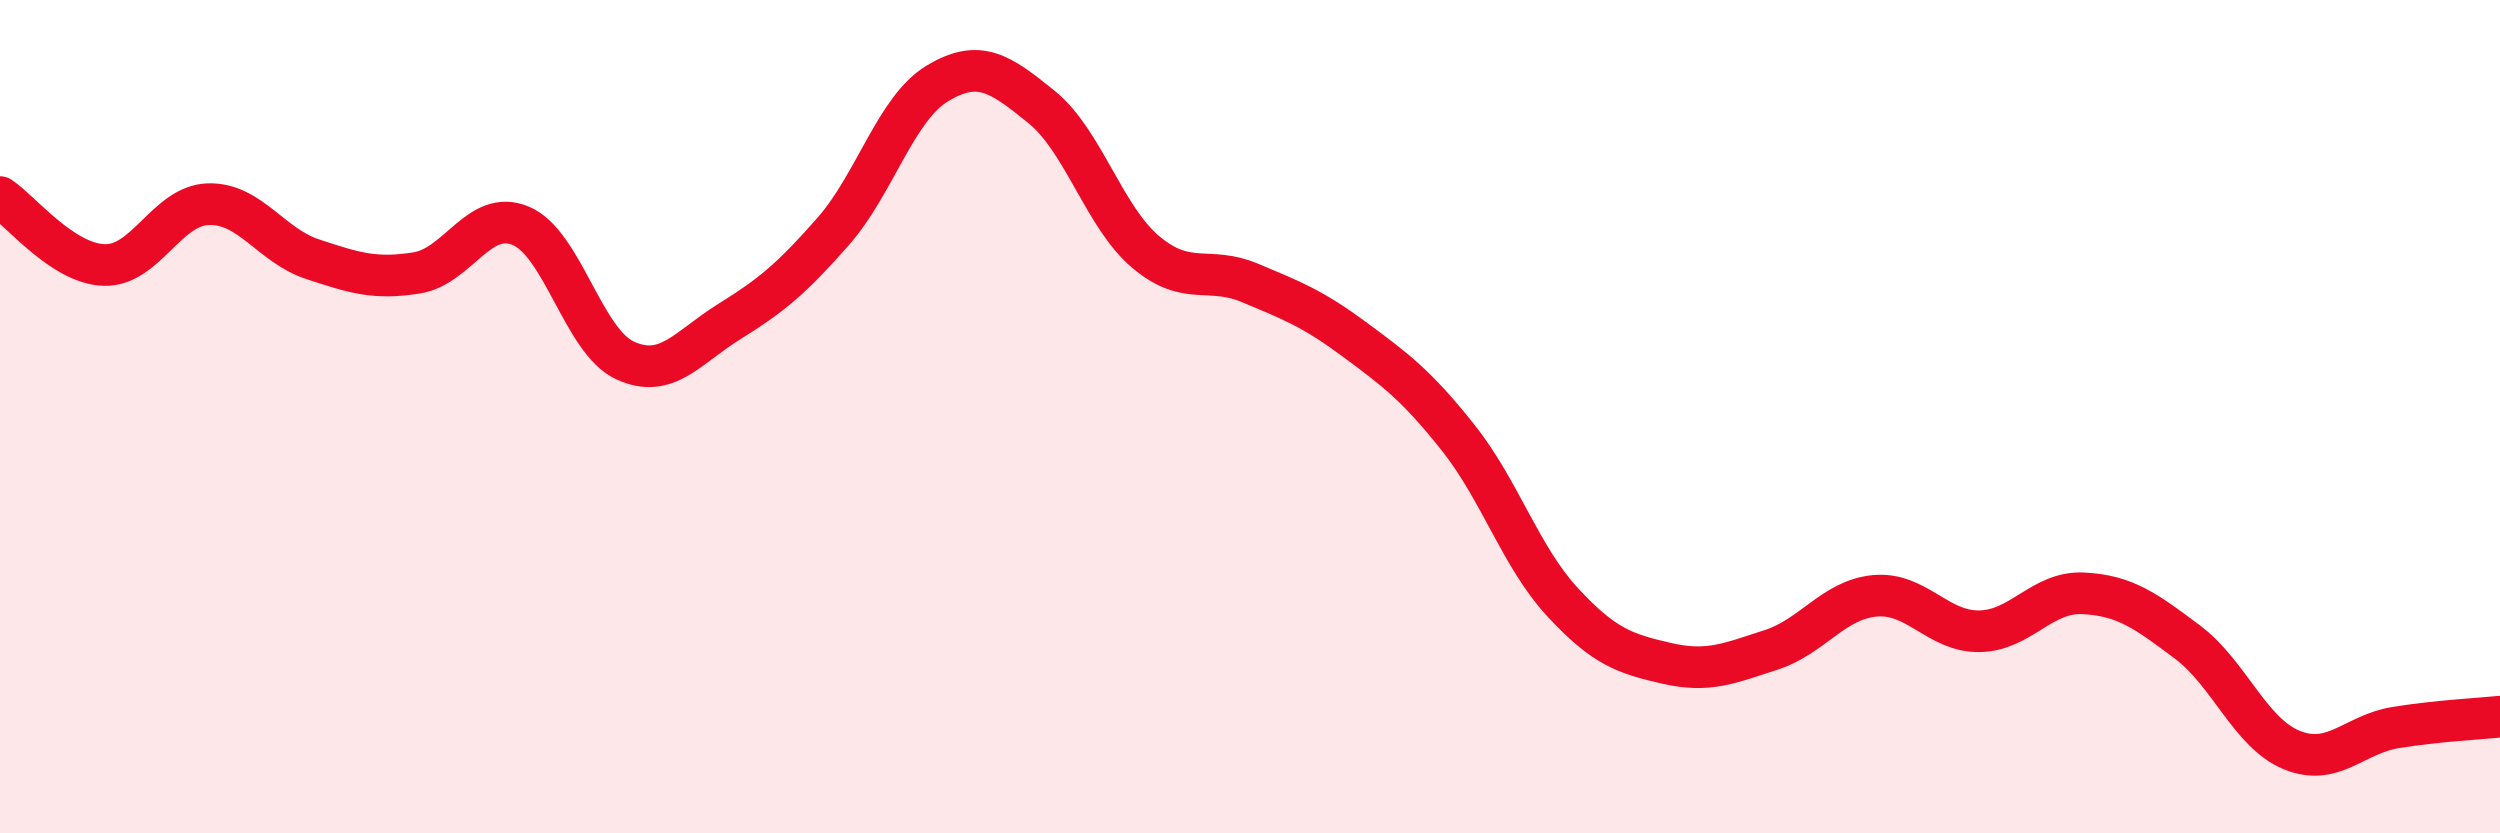 
    <svg width="60" height="20" viewBox="0 0 60 20" xmlns="http://www.w3.org/2000/svg">
      <path
        d="M 0,4.73 C 0.5,5.06 1.5,6.33 2.5,6.36 C 3.5,6.39 4,4.93 5,4.9 C 6,4.87 6.5,5.89 7.5,6.22 C 8.5,6.55 9,6.71 10,6.55 C 11,6.39 11.5,5 12.5,5.42 C 13.5,5.84 14,8.19 15,8.65 C 16,9.11 16.5,8.34 17.5,7.72 C 18.5,7.1 19,6.69 20,5.55 C 21,4.41 21.5,2.6 22.5,2 C 23.5,1.4 24,1.76 25,2.57 C 26,3.38 26.5,5.21 27.5,6.05 C 28.5,6.89 29,6.37 30,6.79 C 31,7.21 31.5,7.4 32.5,8.14 C 33.5,8.88 34,9.25 35,10.51 C 36,11.77 36.5,13.37 37.5,14.45 C 38.5,15.53 39,15.69 40,15.92 C 41,16.15 41.5,15.92 42.5,15.6 C 43.5,15.28 44,14.39 45,14.3 C 46,14.21 46.5,15.16 47.5,15.15 C 48.5,15.14 49,14.19 50,14.24 C 51,14.29 51.5,14.66 52.5,15.41 C 53.5,16.16 54,17.59 55,18 C 56,18.41 56.5,17.62 57.5,17.46 C 58.5,17.3 59.5,17.25 60,17.2L60 20L0 20Z"
        fill="#EB0A25"
        opacity="0.1"
        stroke-linecap="round"
        stroke-linejoin="round"
      />
      <path
        d="M 0,4.73 C 0.5,5.06 1.5,6.33 2.5,6.36 C 3.5,6.39 4,4.93 5,4.9 C 6,4.87 6.5,5.89 7.5,6.22 C 8.5,6.55 9,6.71 10,6.55 C 11,6.39 11.5,5 12.5,5.42 C 13.5,5.84 14,8.19 15,8.65 C 16,9.11 16.5,8.34 17.5,7.72 C 18.5,7.1 19,6.69 20,5.55 C 21,4.41 21.5,2.6 22.5,2 C 23.5,1.4 24,1.76 25,2.57 C 26,3.38 26.5,5.21 27.5,6.05 C 28.5,6.89 29,6.37 30,6.79 C 31,7.21 31.5,7.4 32.5,8.14 C 33.5,8.88 34,9.25 35,10.51 C 36,11.77 36.5,13.37 37.5,14.45 C 38.5,15.53 39,15.69 40,15.92 C 41,16.15 41.5,15.92 42.5,15.6 C 43.5,15.28 44,14.39 45,14.3 C 46,14.21 46.5,15.16 47.5,15.15 C 48.5,15.14 49,14.19 50,14.24 C 51,14.29 51.5,14.66 52.5,15.41 C 53.5,16.16 54,17.59 55,18 C 56,18.41 56.5,17.62 57.5,17.46 C 58.5,17.3 59.5,17.25 60,17.2"
        stroke="#EB0A25"
        stroke-width="1"
        fill="none"
        stroke-linecap="round"
        stroke-linejoin="round"
      />
    </svg>
  